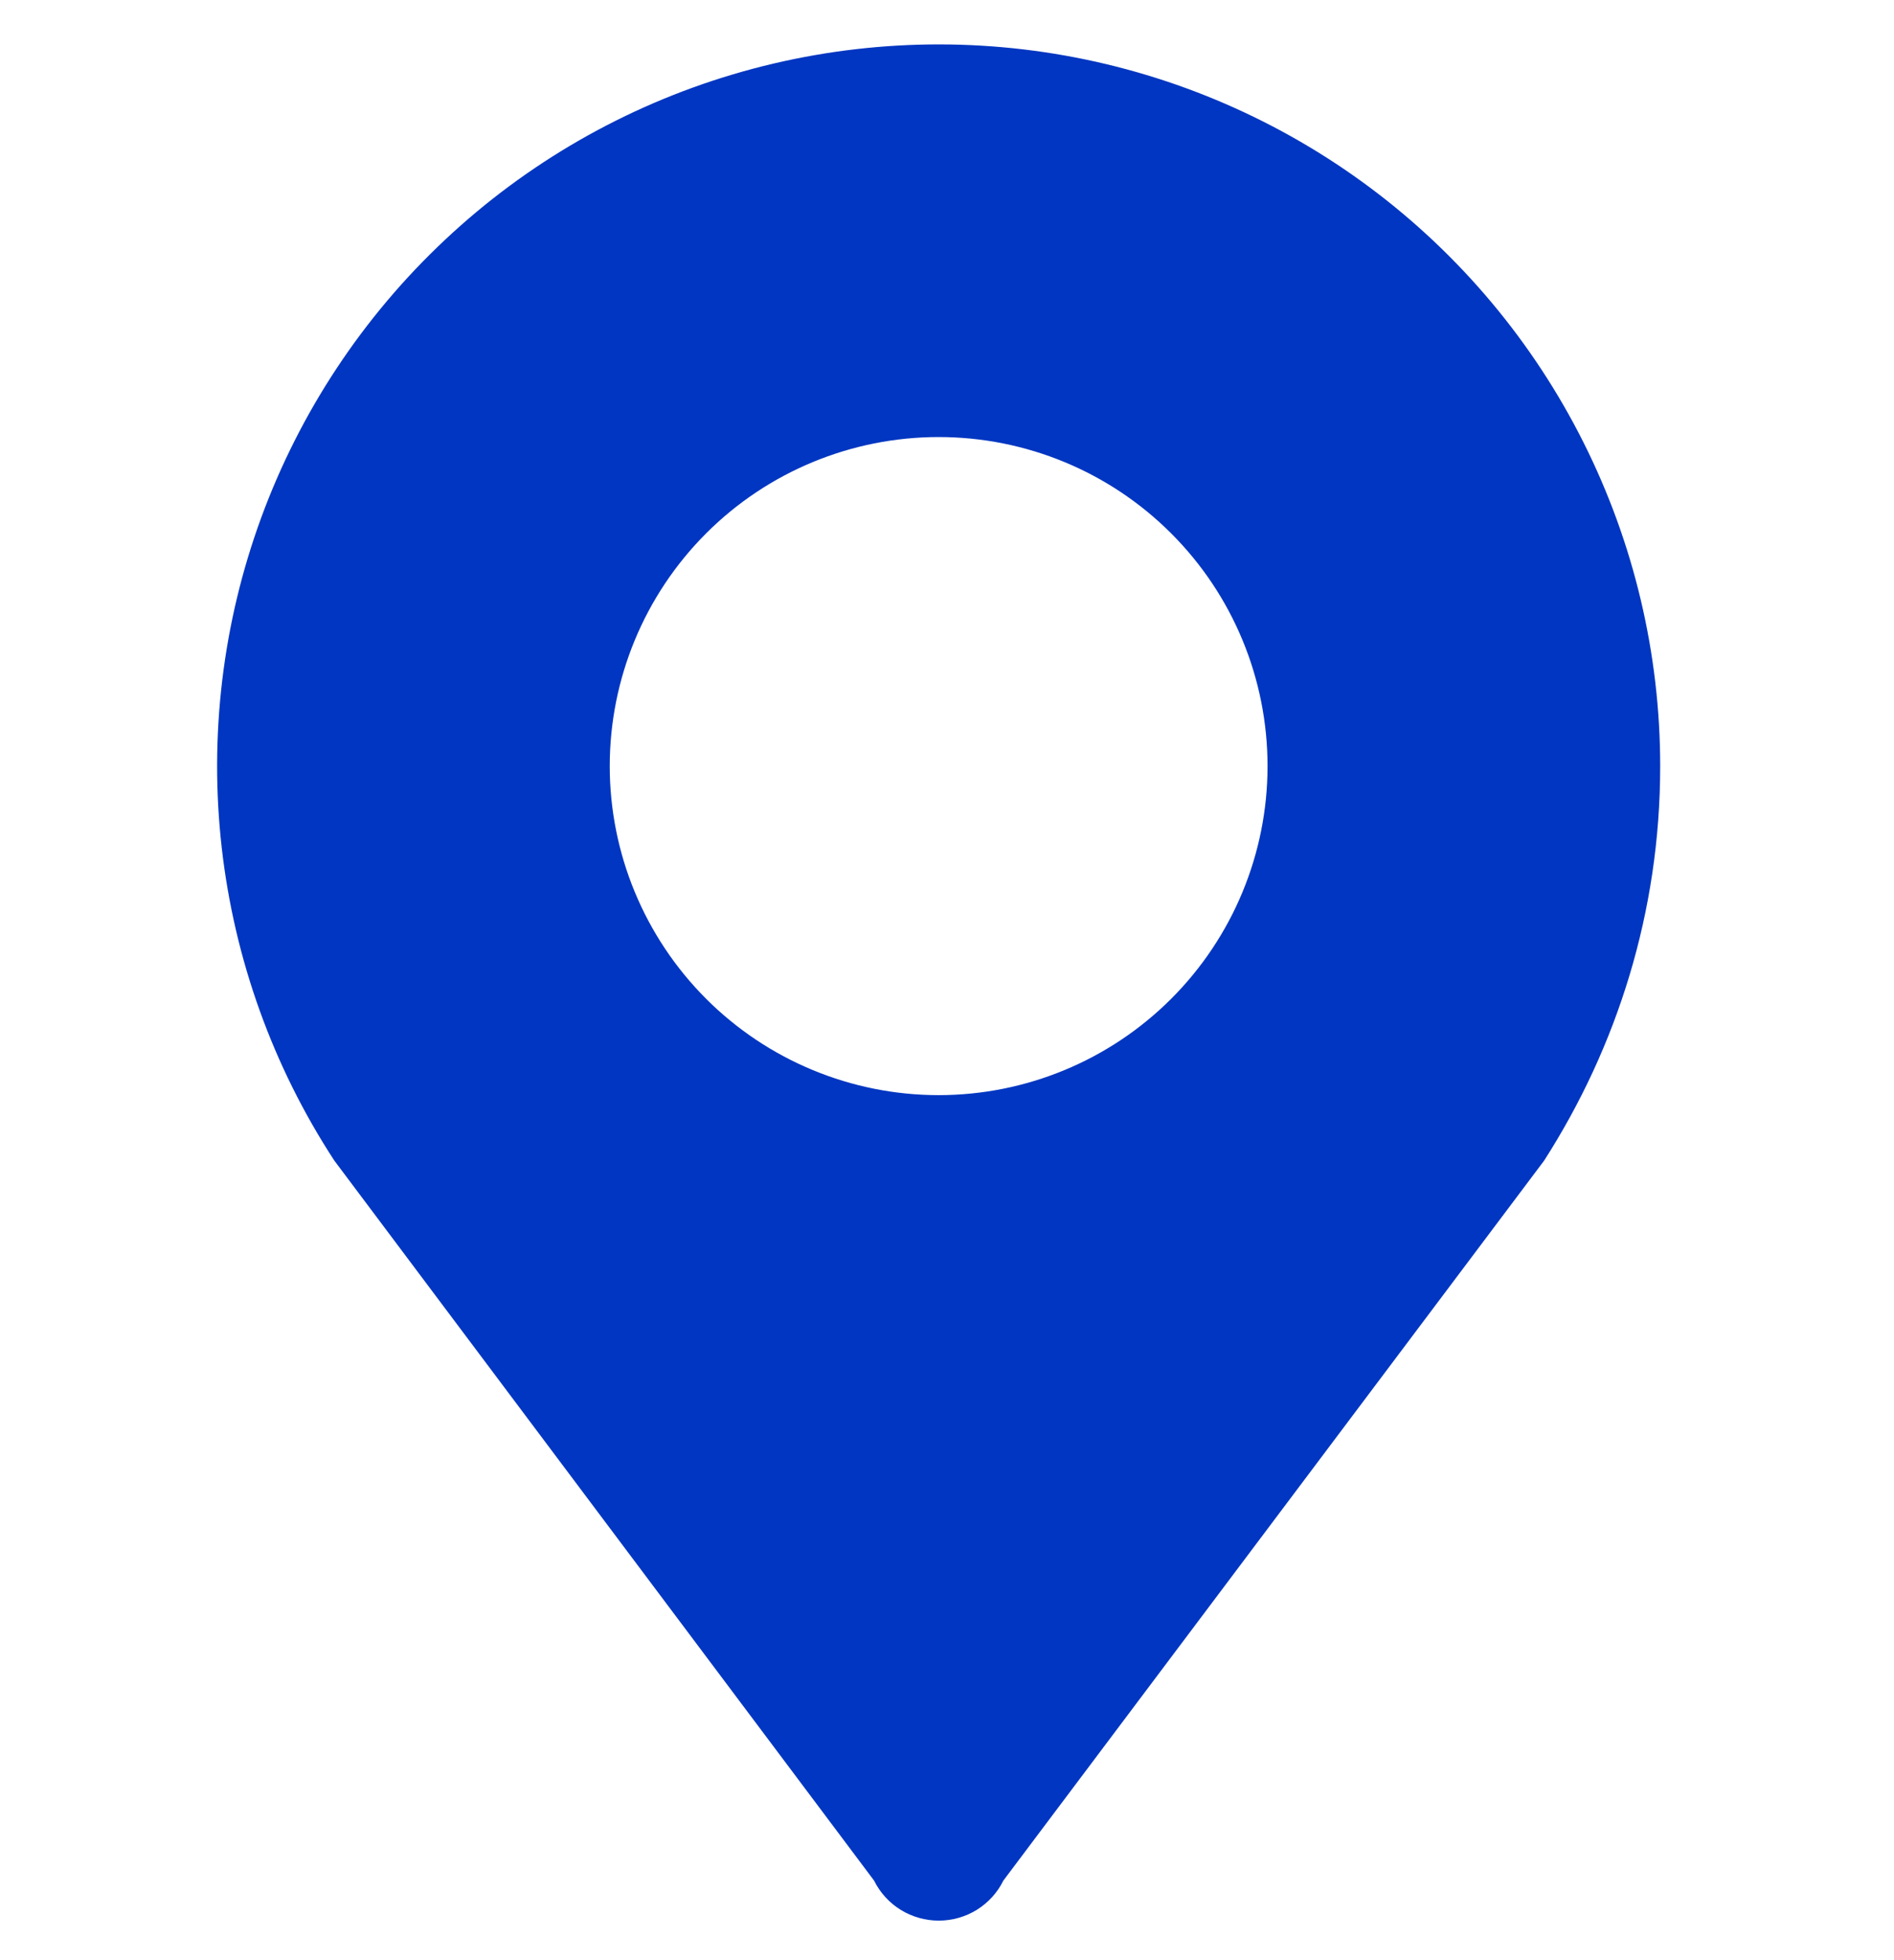 <svg width="29" height="30" viewBox="0 0 29 30" fill="none" xmlns="http://www.w3.org/2000/svg">
<g clip-path="url(#clip0_17895_4812)">
<path d="M14.372 6.689C15.708 6.689 16.989 7.219 17.933 8.164C18.878 9.108 19.408 10.389 19.408 11.725C19.408 13.061 18.878 14.341 17.933 15.286C16.989 16.23 15.708 16.761 14.372 16.761C13.037 16.761 11.755 16.23 10.811 15.286C9.867 14.341 9.336 13.061 9.336 11.725C9.336 10.389 9.867 9.108 10.811 8.164C11.755 7.219 13.037 6.689 14.372 6.689ZM25.42 11.727C25.42 10.007 25.018 8.311 24.247 6.774C23.476 5.236 22.356 3.9 20.978 2.872C19.599 1.844 17.999 1.151 16.306 0.85C14.612 0.549 12.872 0.648 11.223 1.138C9.575 1.628 8.063 2.496 6.81 3.674C5.556 4.851 4.594 6.305 4.001 7.919C3.408 9.534 3.201 11.265 3.395 12.974C3.589 14.683 4.179 16.323 5.119 17.763L13.383 28.782C13.475 28.967 13.616 29.122 13.791 29.23C13.966 29.338 14.168 29.395 14.373 29.395C14.579 29.395 14.781 29.338 14.956 29.23C15.13 29.122 15.272 28.967 15.363 28.782L23.643 17.763C24.758 16.024 25.42 13.958 25.42 11.727Z" fill="#0036C1"/>
</g>
<defs>
<clipPath id="clip0_17895_4812">
<rect width="28.765" height="28.765" fill="white" transform="translate(0.004 0.68)"/>
</clipPath>
</defs>
</svg>

